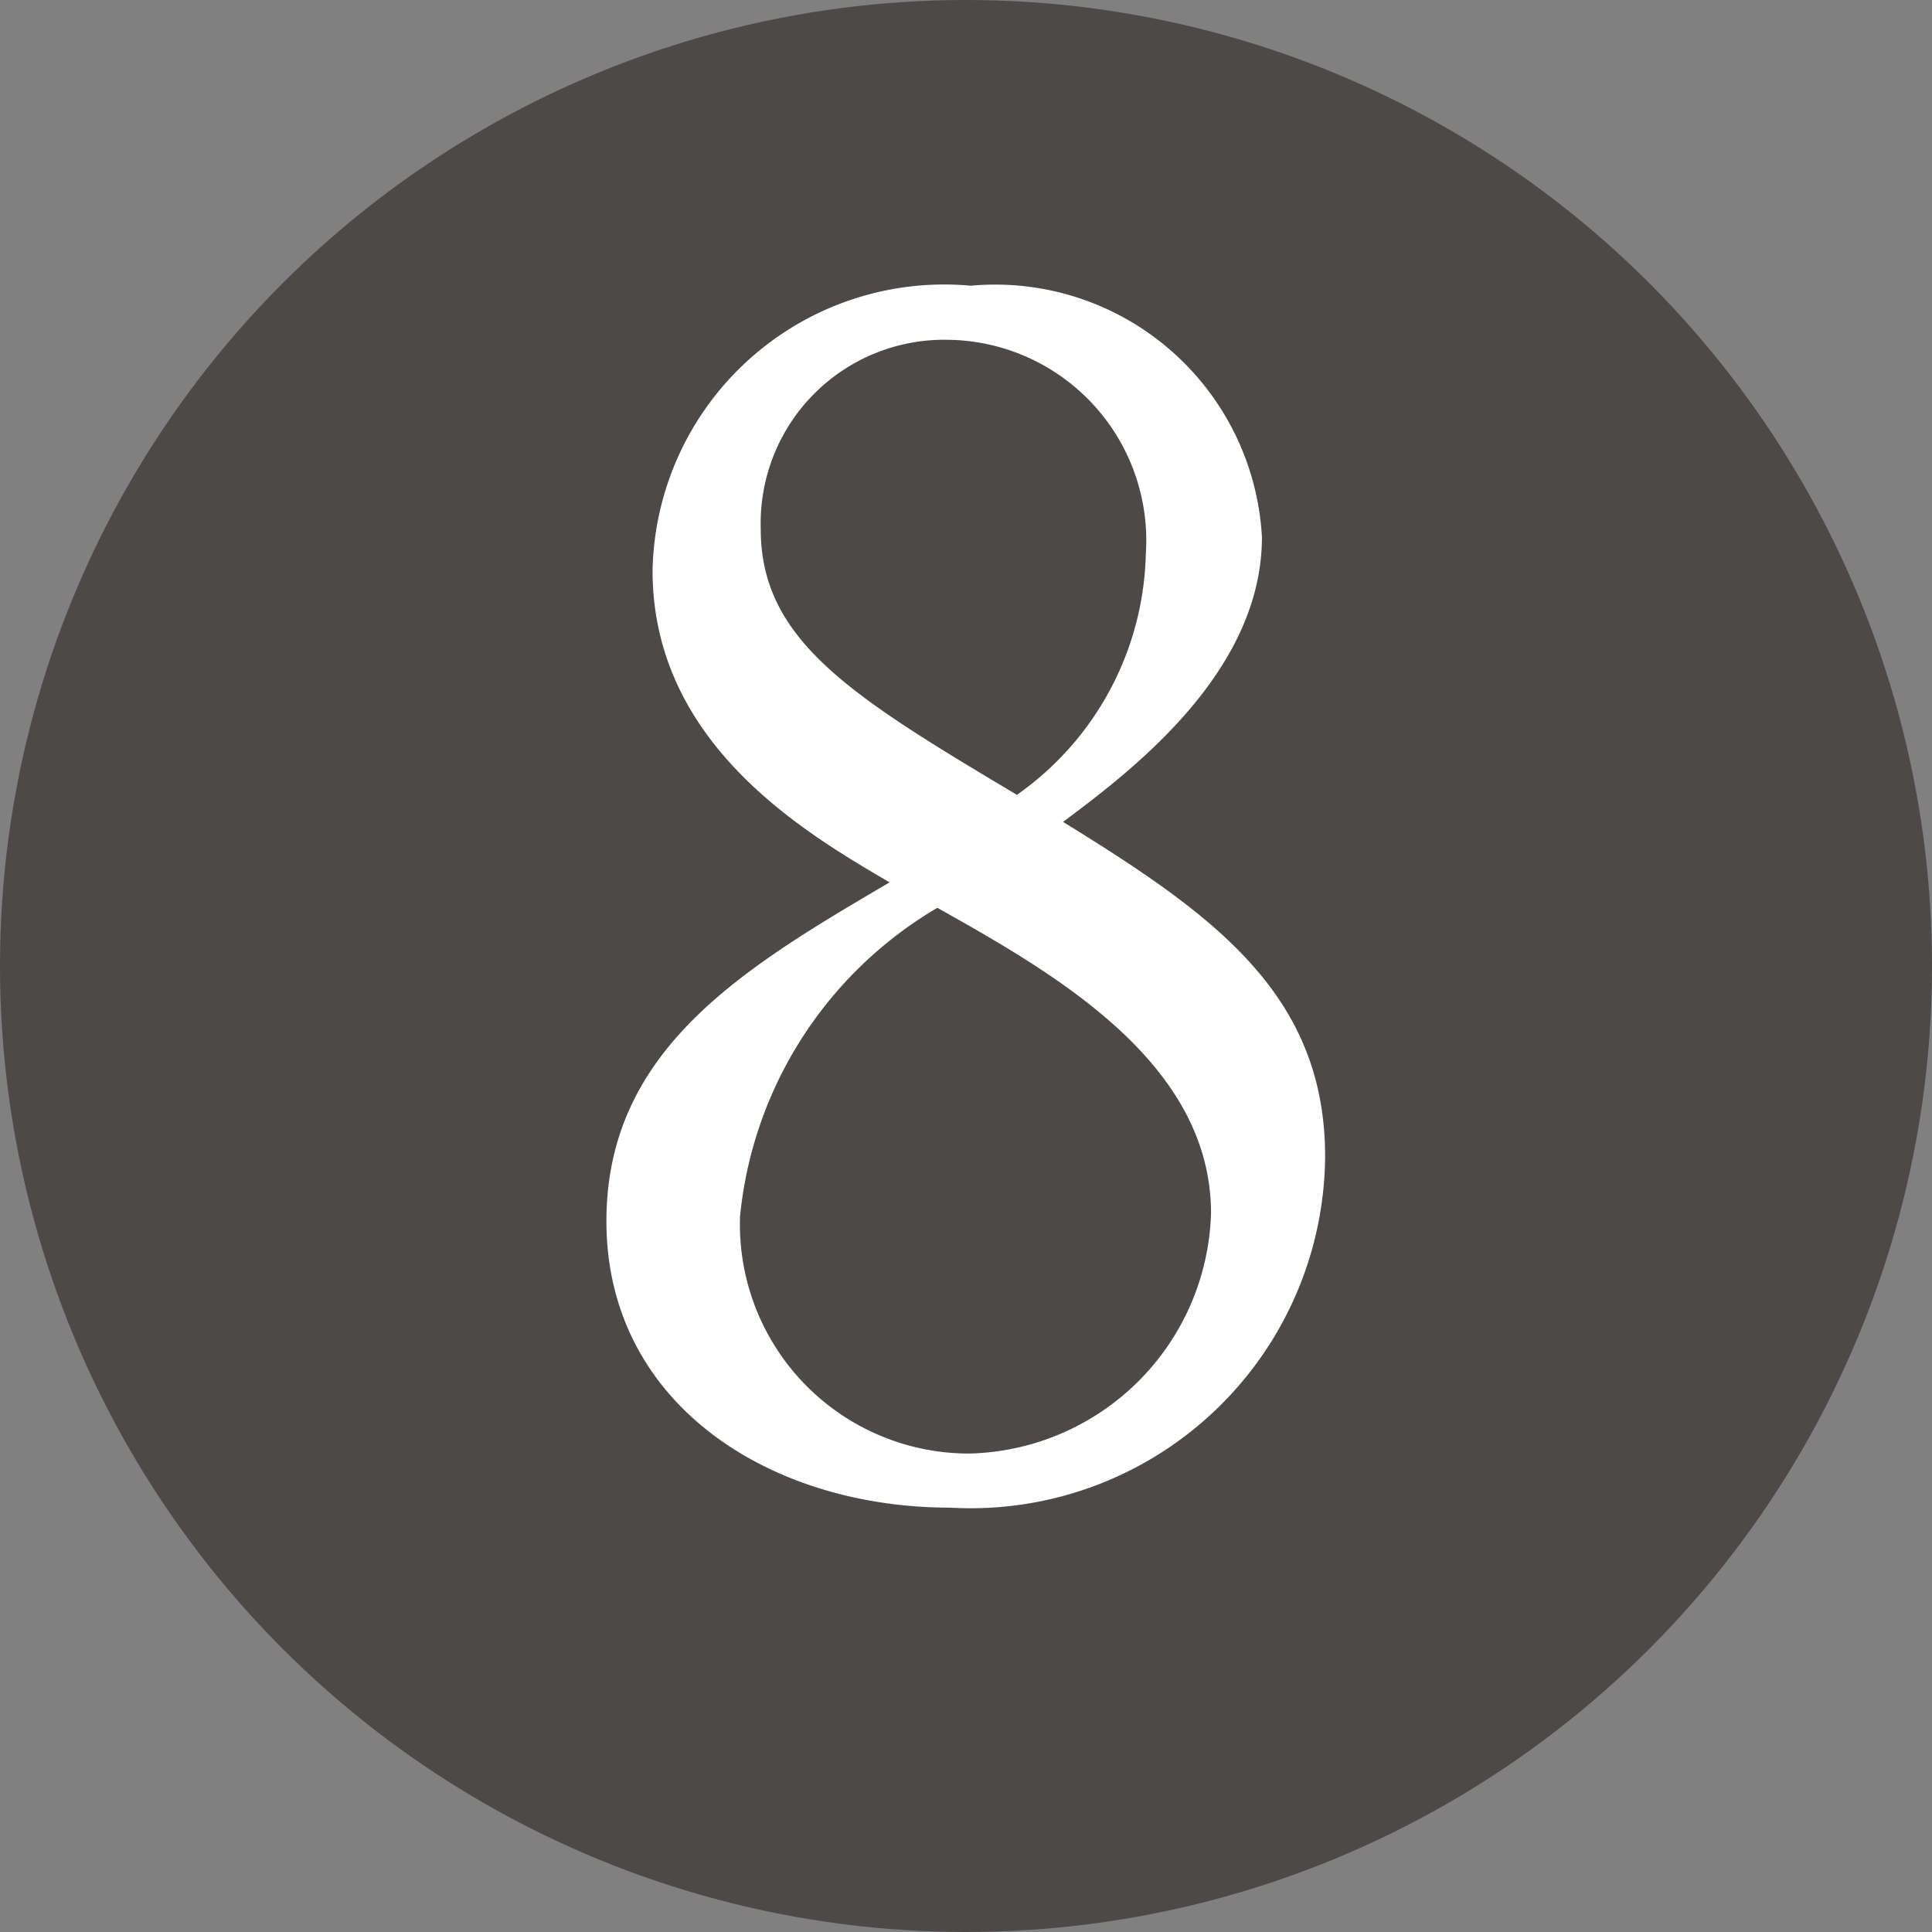 <svg xmlns="http://www.w3.org/2000/svg" width="17" height="17" viewBox="0 0 17 17">
  <rect x="0" y="0" width="17" height="17" fill="#808080" stroke="none"/>
  <g id="グループ_49088" data-name="グループ 49088" transform="translate(-405 -532)">
    <circle id="楕円形_13" data-name="楕円形 13" cx="8.5" cy="8.5" r="8.5" transform="translate(405 532)" fill="#4c4948"/>
    <path id="パス_104483" data-name="パス 104483" d="M4.354-5.768c.6-.448,1.75-1.316,1.75-2.506a2.351,2.351,0,0,0-2.562-2.212A2.567,2.567,0,0,0,.742-7.98c0,1.526,1.344,2.31,2.086,2.744C1.54-4.48.336-3.766.336-2.254c0,1.6,1.428,2.52,3.024,2.52a3.119,3.119,0,0,0,3.3-3.08C6.664-4.256,5.67-4.956,4.354-5.768Zm-1.106.756c1.022.574,2.408,1.358,2.408,2.688A2.179,2.179,0,0,1,3.528-.21,2.016,2.016,0,0,1,1.512-2.3,3.554,3.554,0,0,1,3.248-5.012Zm.7-.994C2.492-6.874,1.694-7.364,1.694-8.344A1.615,1.615,0,0,1,3.346-10.01,1.766,1.766,0,0,1,5.082-8.12,2.664,2.664,0,0,1,3.948-6.006Z" transform="translate(410 545)" fill="#fff"/>
  </g>
</svg>
